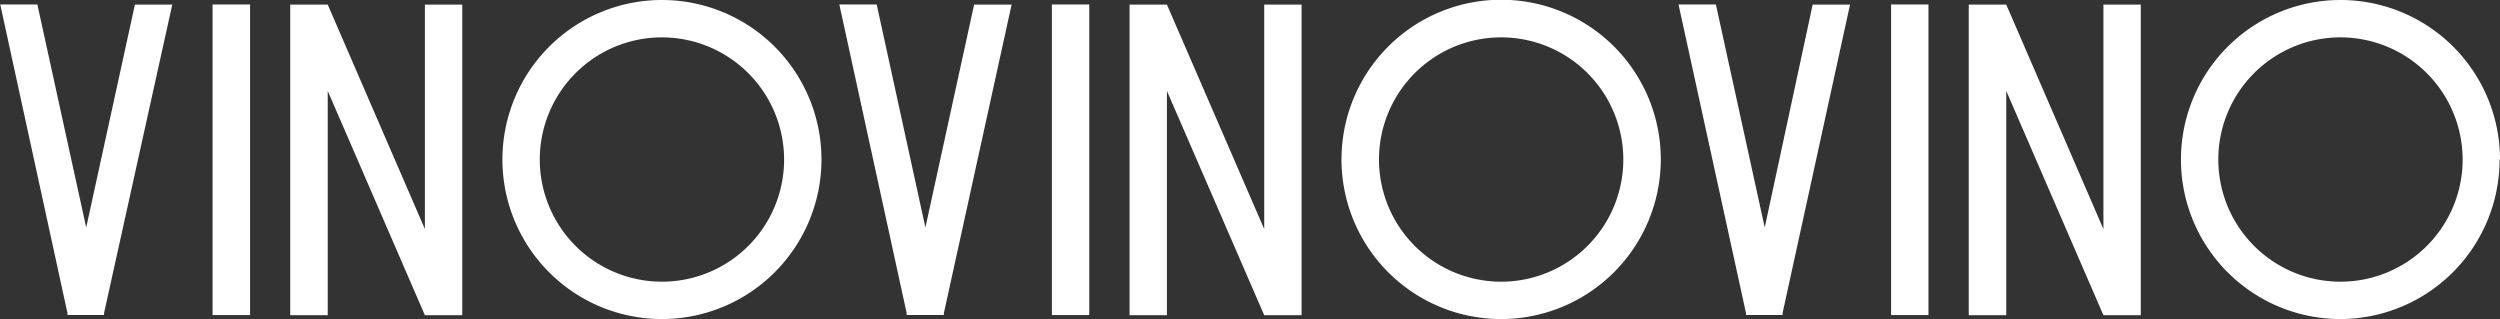 <svg data-name="Vrstva 1" xmlns="http://www.w3.org/2000/svg" viewBox="0 0 196.05 25.02"><rect x="0" y="0" width="196.05" height="25.02" fill="#333333" stroke="none"/><path d="M193.12 12.51a9.58 9.58 0 11-9.58-9.58 9.59 9.59 0 019.58 9.58m2.93 0a12.51 12.51 0 10-12.51 12.51 12.52 12.52 0 0012.48-12.51M154.39.36v24.36h2.94V7.13l7.62 17.59h2.93V.36h-2.93v17.6L157.33.36zm-6.09 24.35h2.93V.35h-2.93zm-9.91-6.87L134.56.35h-2.93l5.29 24.2v.15h2.87v-.15L145.08.36h-2.93zm-11.09-5.33a9.58 9.58 0 11-9.58-9.58 9.58 9.58 0 019.58 9.58m2.94 0a12.52 12.52 0 10-12.52 12.51 12.53 12.53 0 0012.52-12.51M88.58.36v24.36h2.93V7.13l7.63 17.59h2.93V.36h-2.93v17.6L91.51.36zm-6.09 24.35h2.93V.35h-2.93zm-9.92-6.87L68.75.35h-2.93l5.28 24.2v.15h2.92v-.15L79.33.36h-2.94zm-11.08-5.33a9.58 9.58 0 11-9.58-9.58 9.59 9.59 0 019.58 9.58m2.93 0a12.51 12.51 0 10-12.51 12.51 12.52 12.52 0 0012.51-12.51M22.76.36v24.36h2.94V7.13l7.62 17.59h2.93V.36h-2.93v17.6L25.7.36zm-6.09 24.35h2.94V.35h-2.94zm-9.91-6.87L2.93.35H.02l5.27 24.2v.15h2.87v-.15L13.51.36h-2.93z" fill="#fff"/></svg>